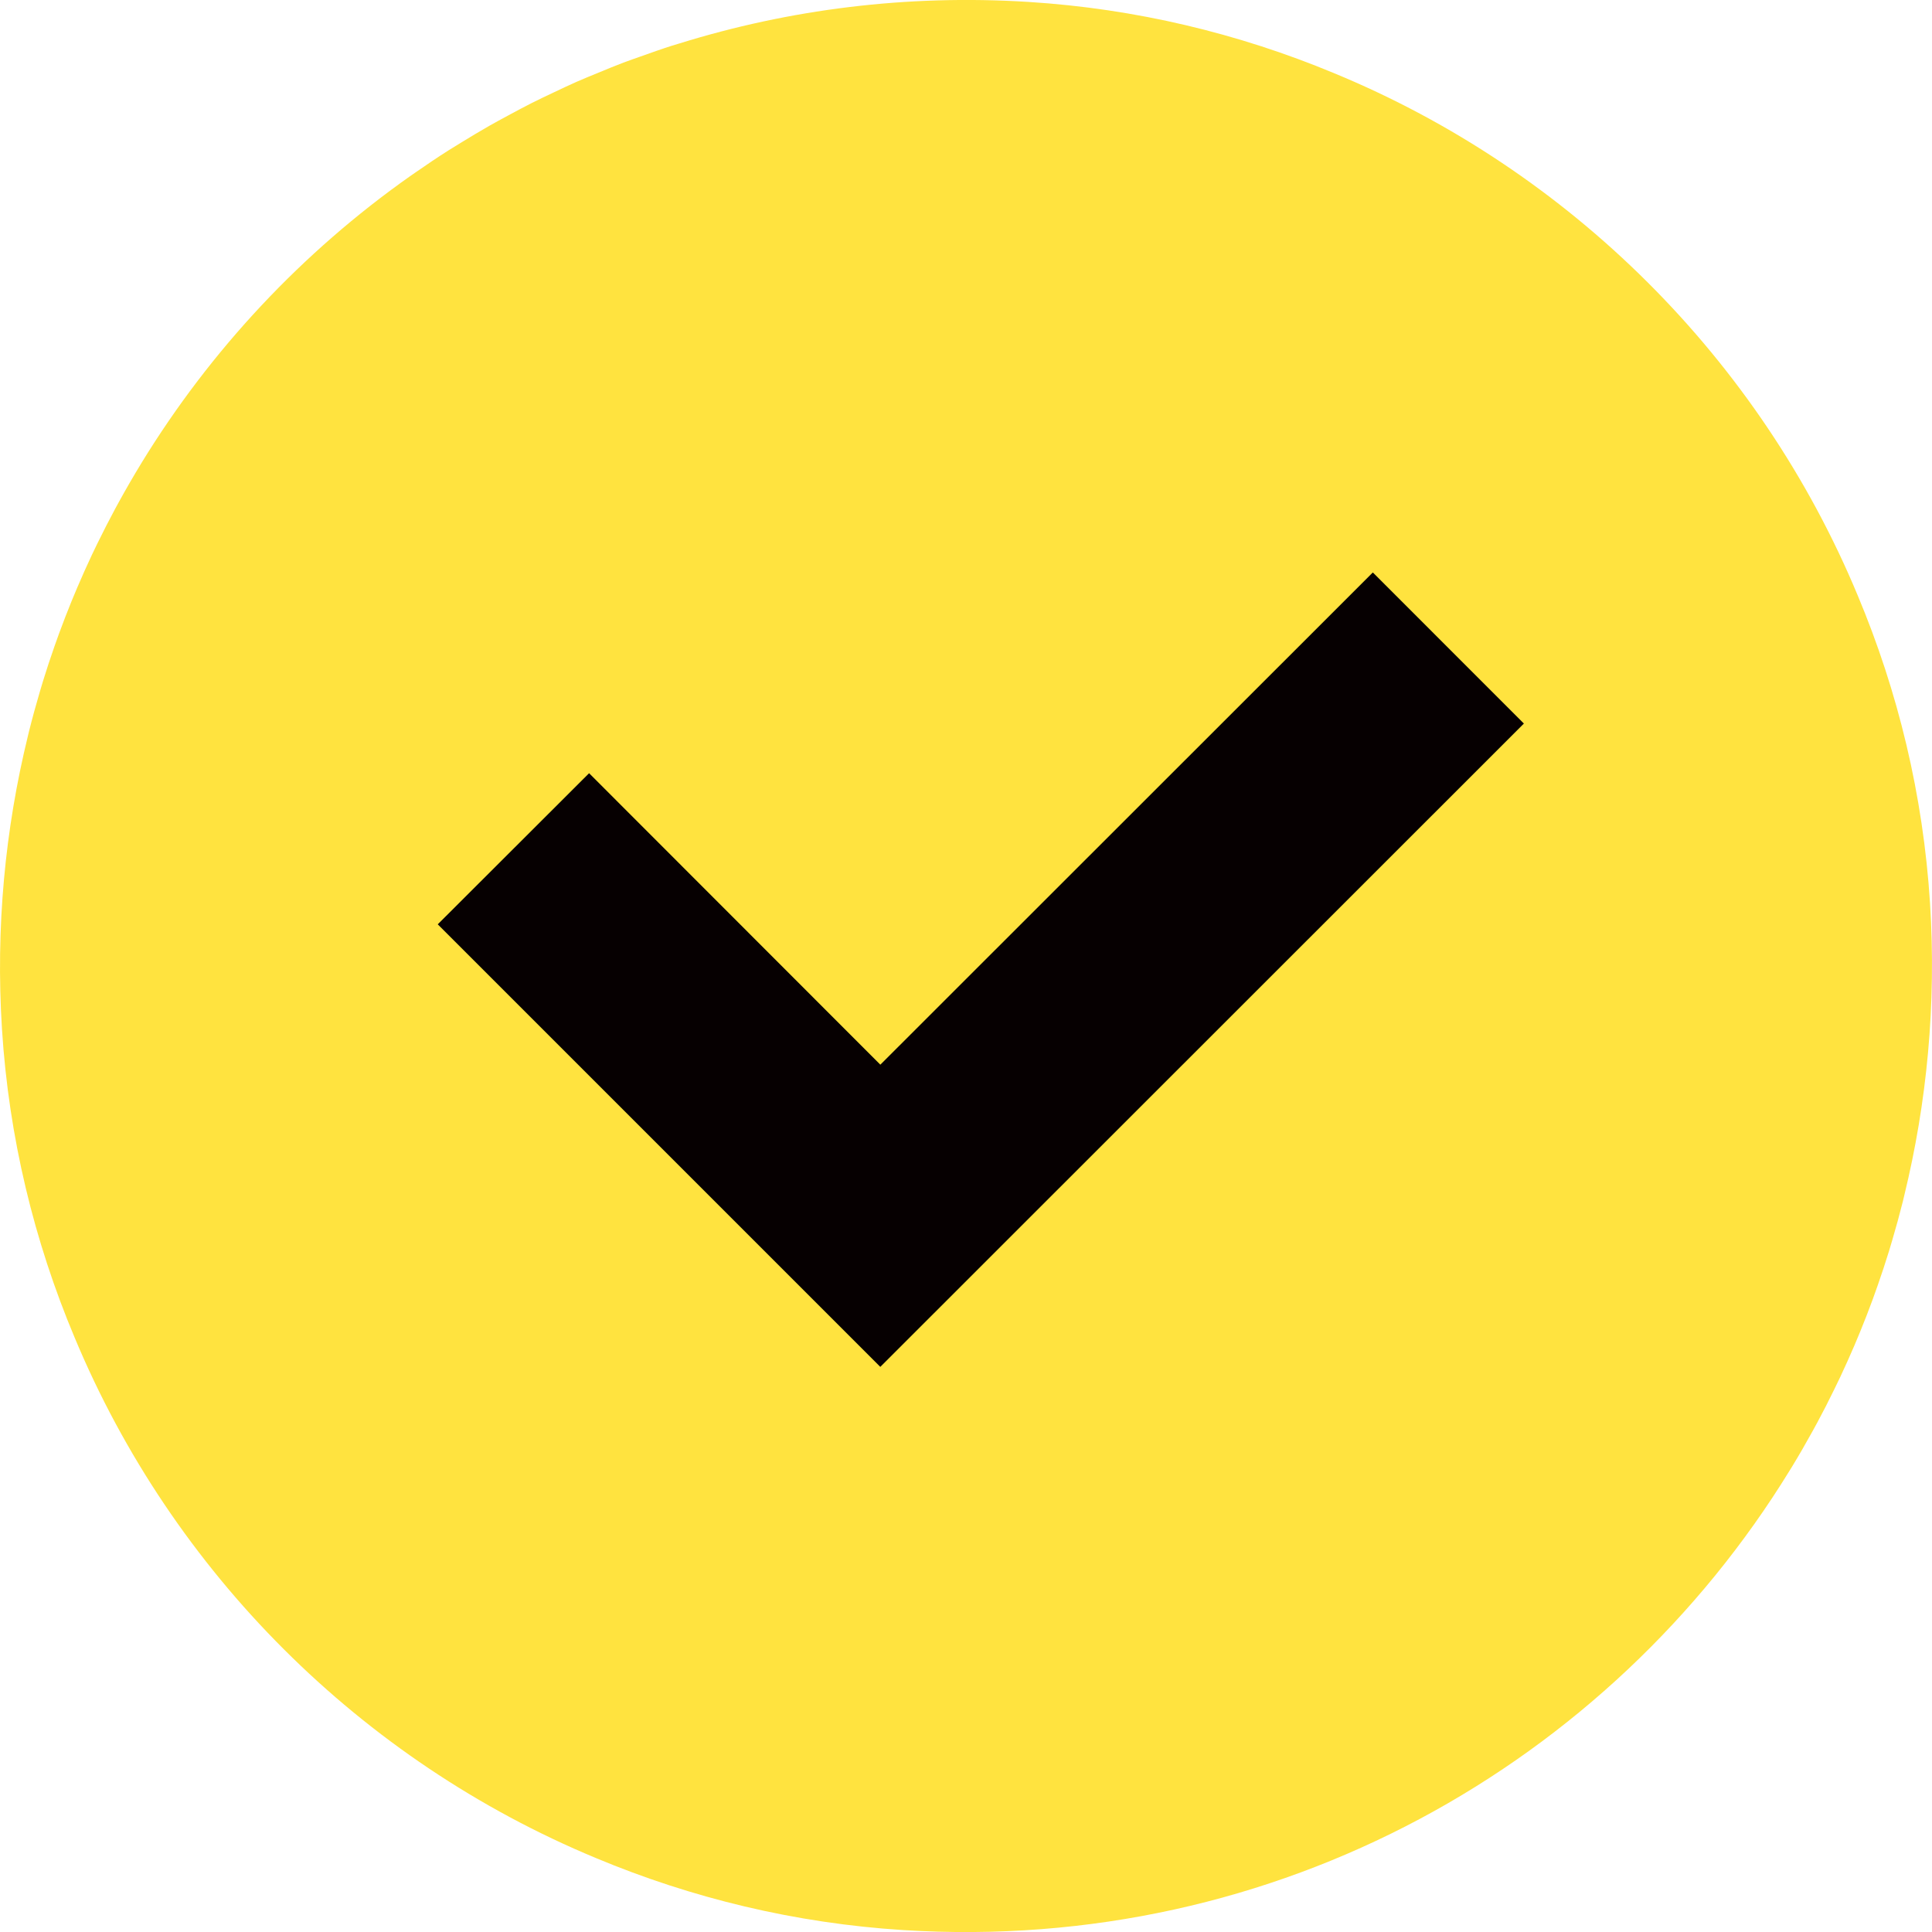 <?xml version="1.0" encoding="UTF-8"?><svg id="_イヤー_2" xmlns="http://www.w3.org/2000/svg" viewBox="0 0 511.98 512"><defs><style>.cls-1{fill:#ffe33f;}.cls-2{fill:#060001;}</style></defs><g id="_0"><g><rect class="cls-2" x="86.99" y="128" width="336" height="255"/><path class="cls-1" d="M474.74,388.92c1.95-3.2,3.82-6.44,5.63-9.73,.41-.74,.82-1.48,1.22-2.23,1.56-2.9,3.06-5.83,4.5-8.8,.54-1.09,1.07-2.19,1.59-3.29,1.3-2.76,2.54-5.54,3.75-8.35,.54-1.26,1.07-2.52,1.58-3.79,1.14-2.79,2.23-5.59,3.27-8.43,.45-1.23,.89-2.46,1.32-3.7,1.05-2.99,2.04-6,2.98-9.04,.3-.98,.59-1.97,.88-2.96,1-3.38,1.93-6.77,2.79-10.2,.13-.53,.25-1.07,.38-1.6,6-24.61,8.52-50.58,6.83-77.41-1.82-28.71-8.5-56.18-19.18-81.63-26.03-62.55-76.2-112.58-138.85-138.41-25.24-10.49-52.44-17.05-80.86-18.84-32.38-2.04-63.54,2-92.52,11-.65,.2-1.31,.38-1.96,.59-2.8,.89-5.56,1.88-8.32,2.86-1.52,.54-3.05,1.06-4.56,1.63-2.24,.85-4.45,1.77-6.65,2.68-1.93,.79-3.86,1.57-5.77,2.41-2.02,.89-4.01,1.84-6.01,2.79-1.96,.93-3.92,1.84-5.85,2.82-2.11,1.06-4.17,2.18-6.25,3.3-1.69,.91-3.38,1.82-5.05,2.77-2.42,1.38-4.8,2.82-7.18,4.27-1.19,.73-2.39,1.45-3.57,2.2-2.93,1.86-5.81,3.8-8.65,5.78-.52,.36-1.04,.71-1.55,1.07-28.58,20.15-52.81,45.99-71.12,75.89-.07,.11-.13,.21-.19,.32-2.03,3.33-3.98,6.7-5.86,10.12-.34,.62-.68,1.24-1.02,1.87-1.62,3.01-3.18,6.06-4.69,9.15-.48,.98-.95,1.96-1.42,2.95-1.34,2.86-2.64,5.74-3.88,8.66-.5,1.16-.99,2.33-1.47,3.51-1.17,2.88-2.3,5.77-3.37,8.7-.41,1.13-.82,2.27-1.22,3.41-1.08,3.08-2.11,6.19-3.07,9.32-.27,.89-.53,1.79-.8,2.68-1.02,3.46-1.98,6.94-2.86,10.46-.11,.45-.22,.89-.32,1.33C1.36,219.73-1.18,245.77,.52,272.67c1.82,28.75,8.53,56.26,19.24,81.74,25.95,62.26,75.83,112.08,138.13,137.96,25.4,10.63,52.81,17.29,81.44,19.1,99.26,6.27,187.26-44.08,234.96-121.83,.15-.24,.3-.48,.45-.73ZM116.01,244.94l40.1-40.04,77.04,77.1,.03,.03h0l.11,.11,130.51-130.44,39.72,39.73,.31,.31-170.55,170.48-116.89-116.89-.39-.39Z"/></g></g></svg>